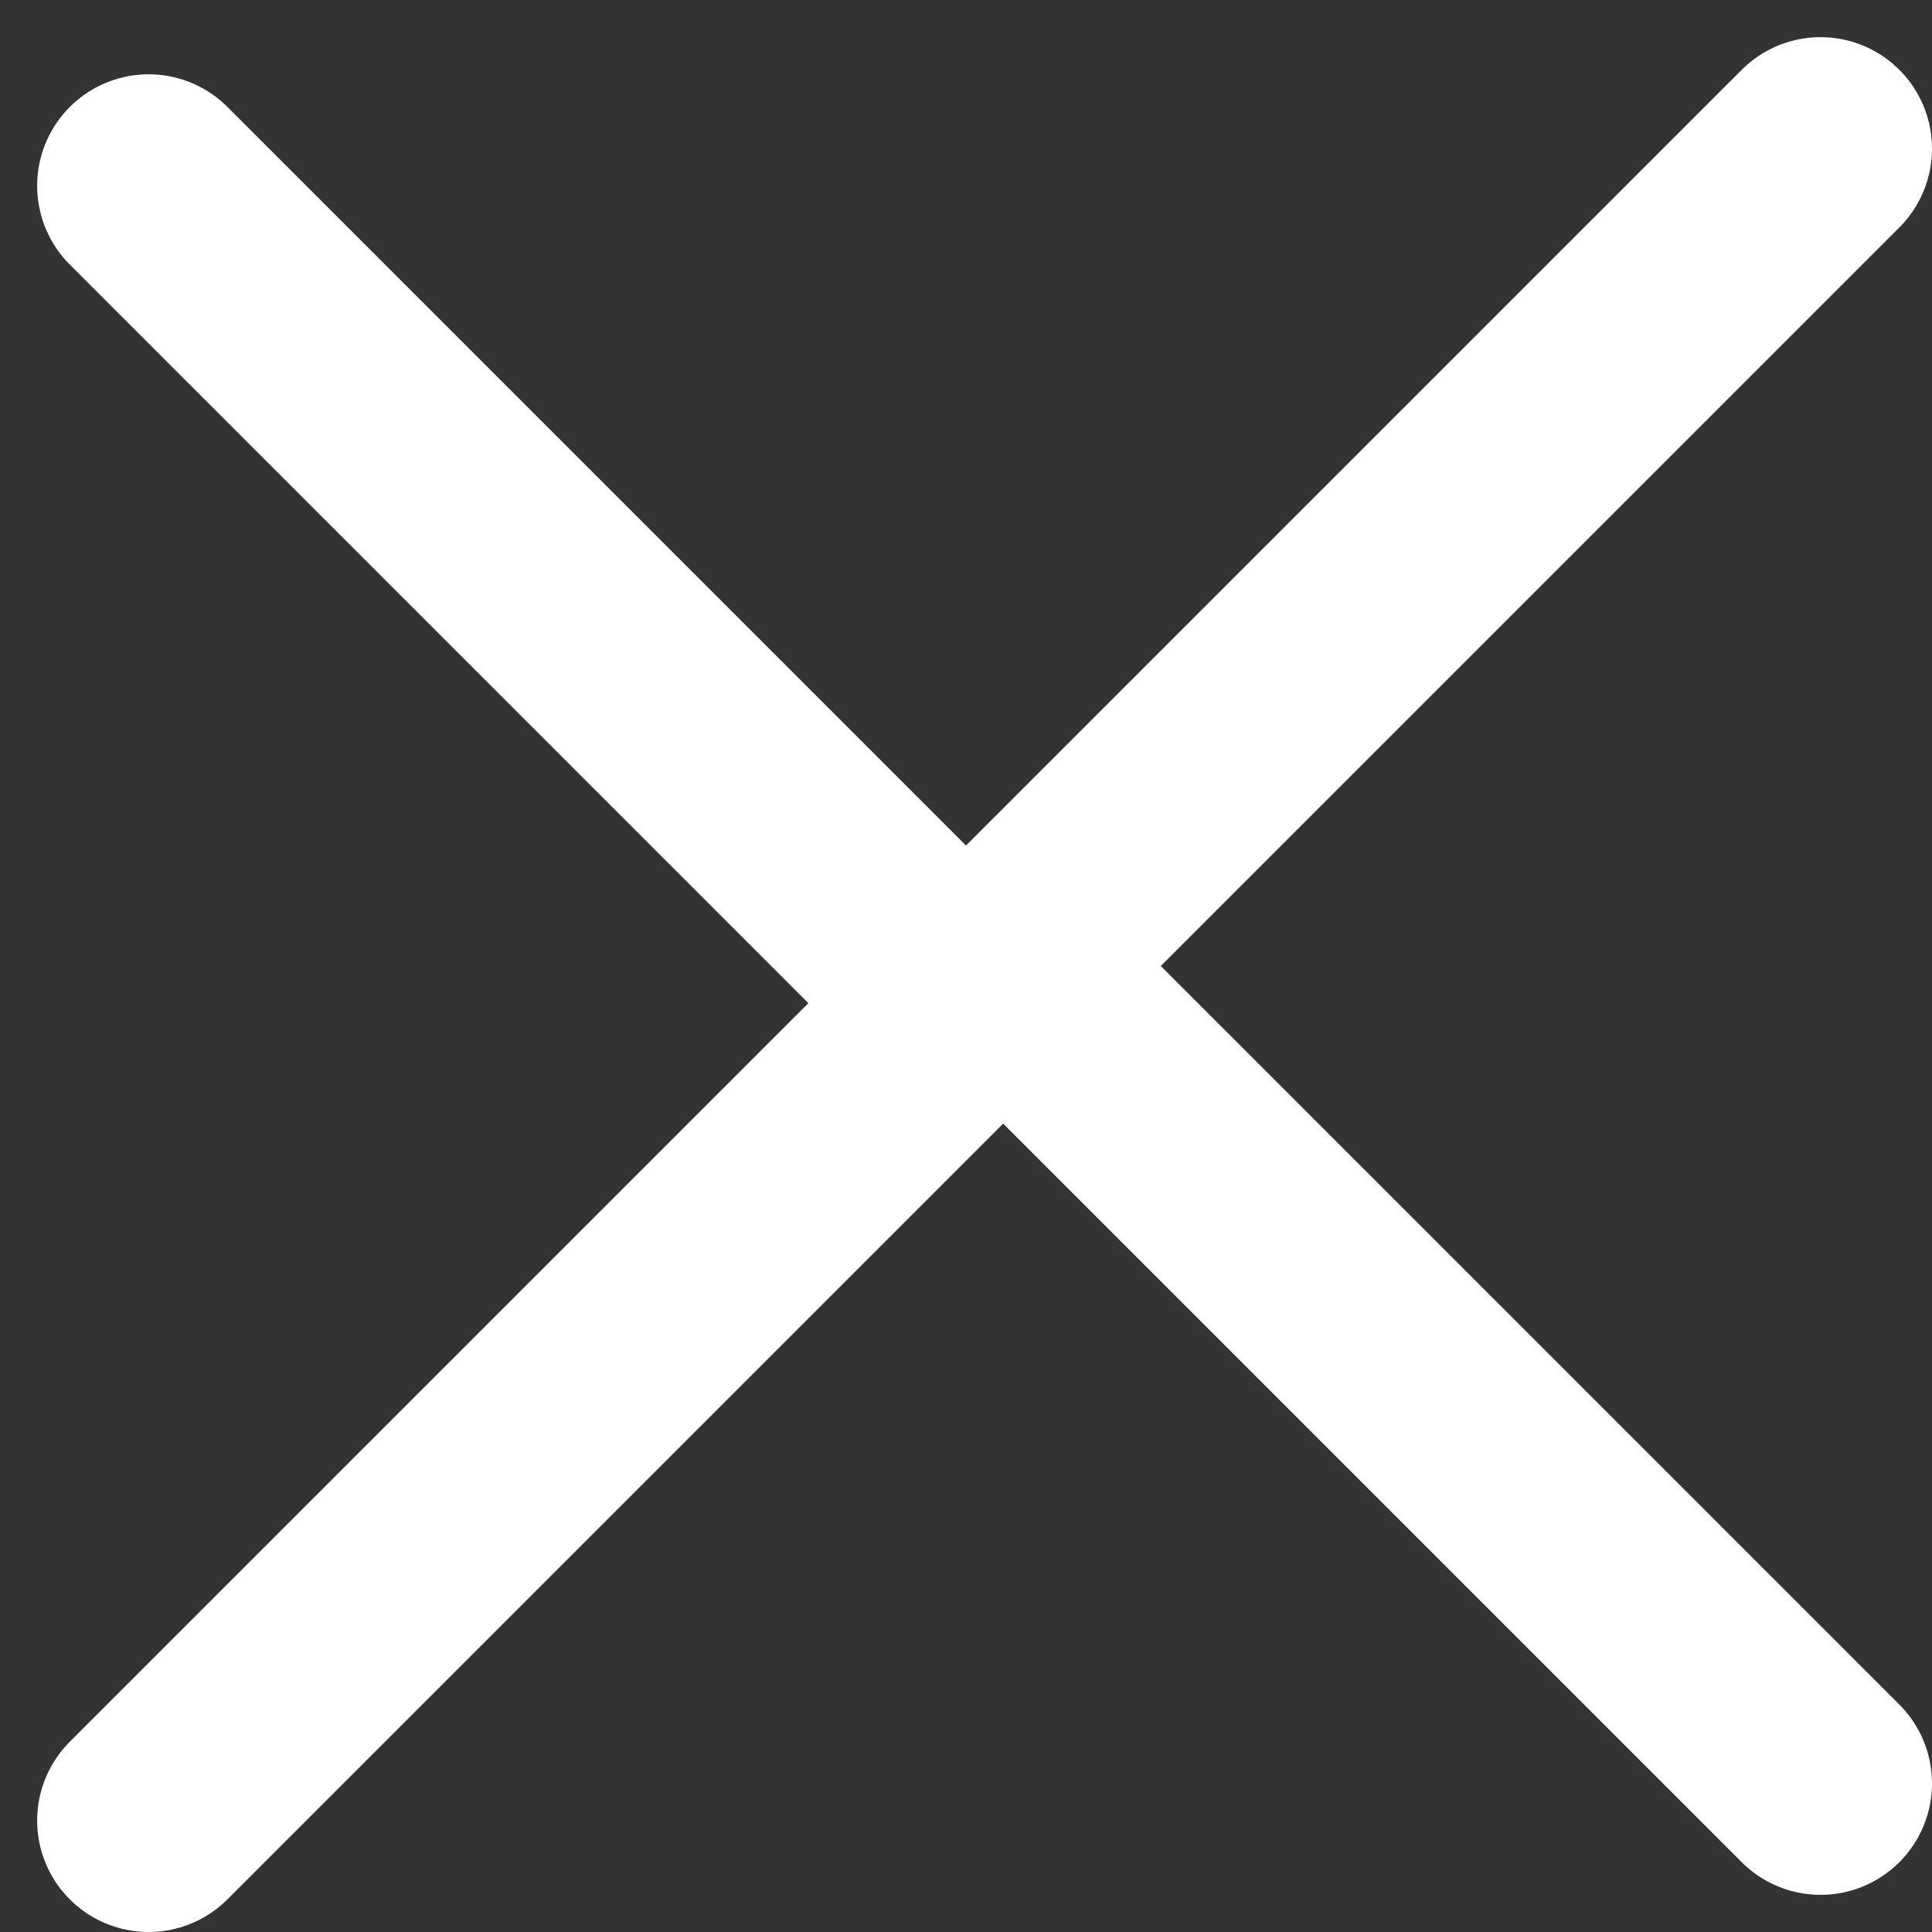 <svg width="26" height="26" viewBox="0 0 26 26" fill="none" xmlns="http://www.w3.org/2000/svg">
<rect x="0" y="0" width="26" height="26" fill="#333333" stroke="none"/>
<path d="M2 24.5L13 13.5L2 2.5" stroke="white" stroke-width="3" stroke-linecap="round"/>
<path d="M24.5 2L13.5 13L24.5 24" stroke="white" stroke-width="3" stroke-linecap="round"/>
</svg>
